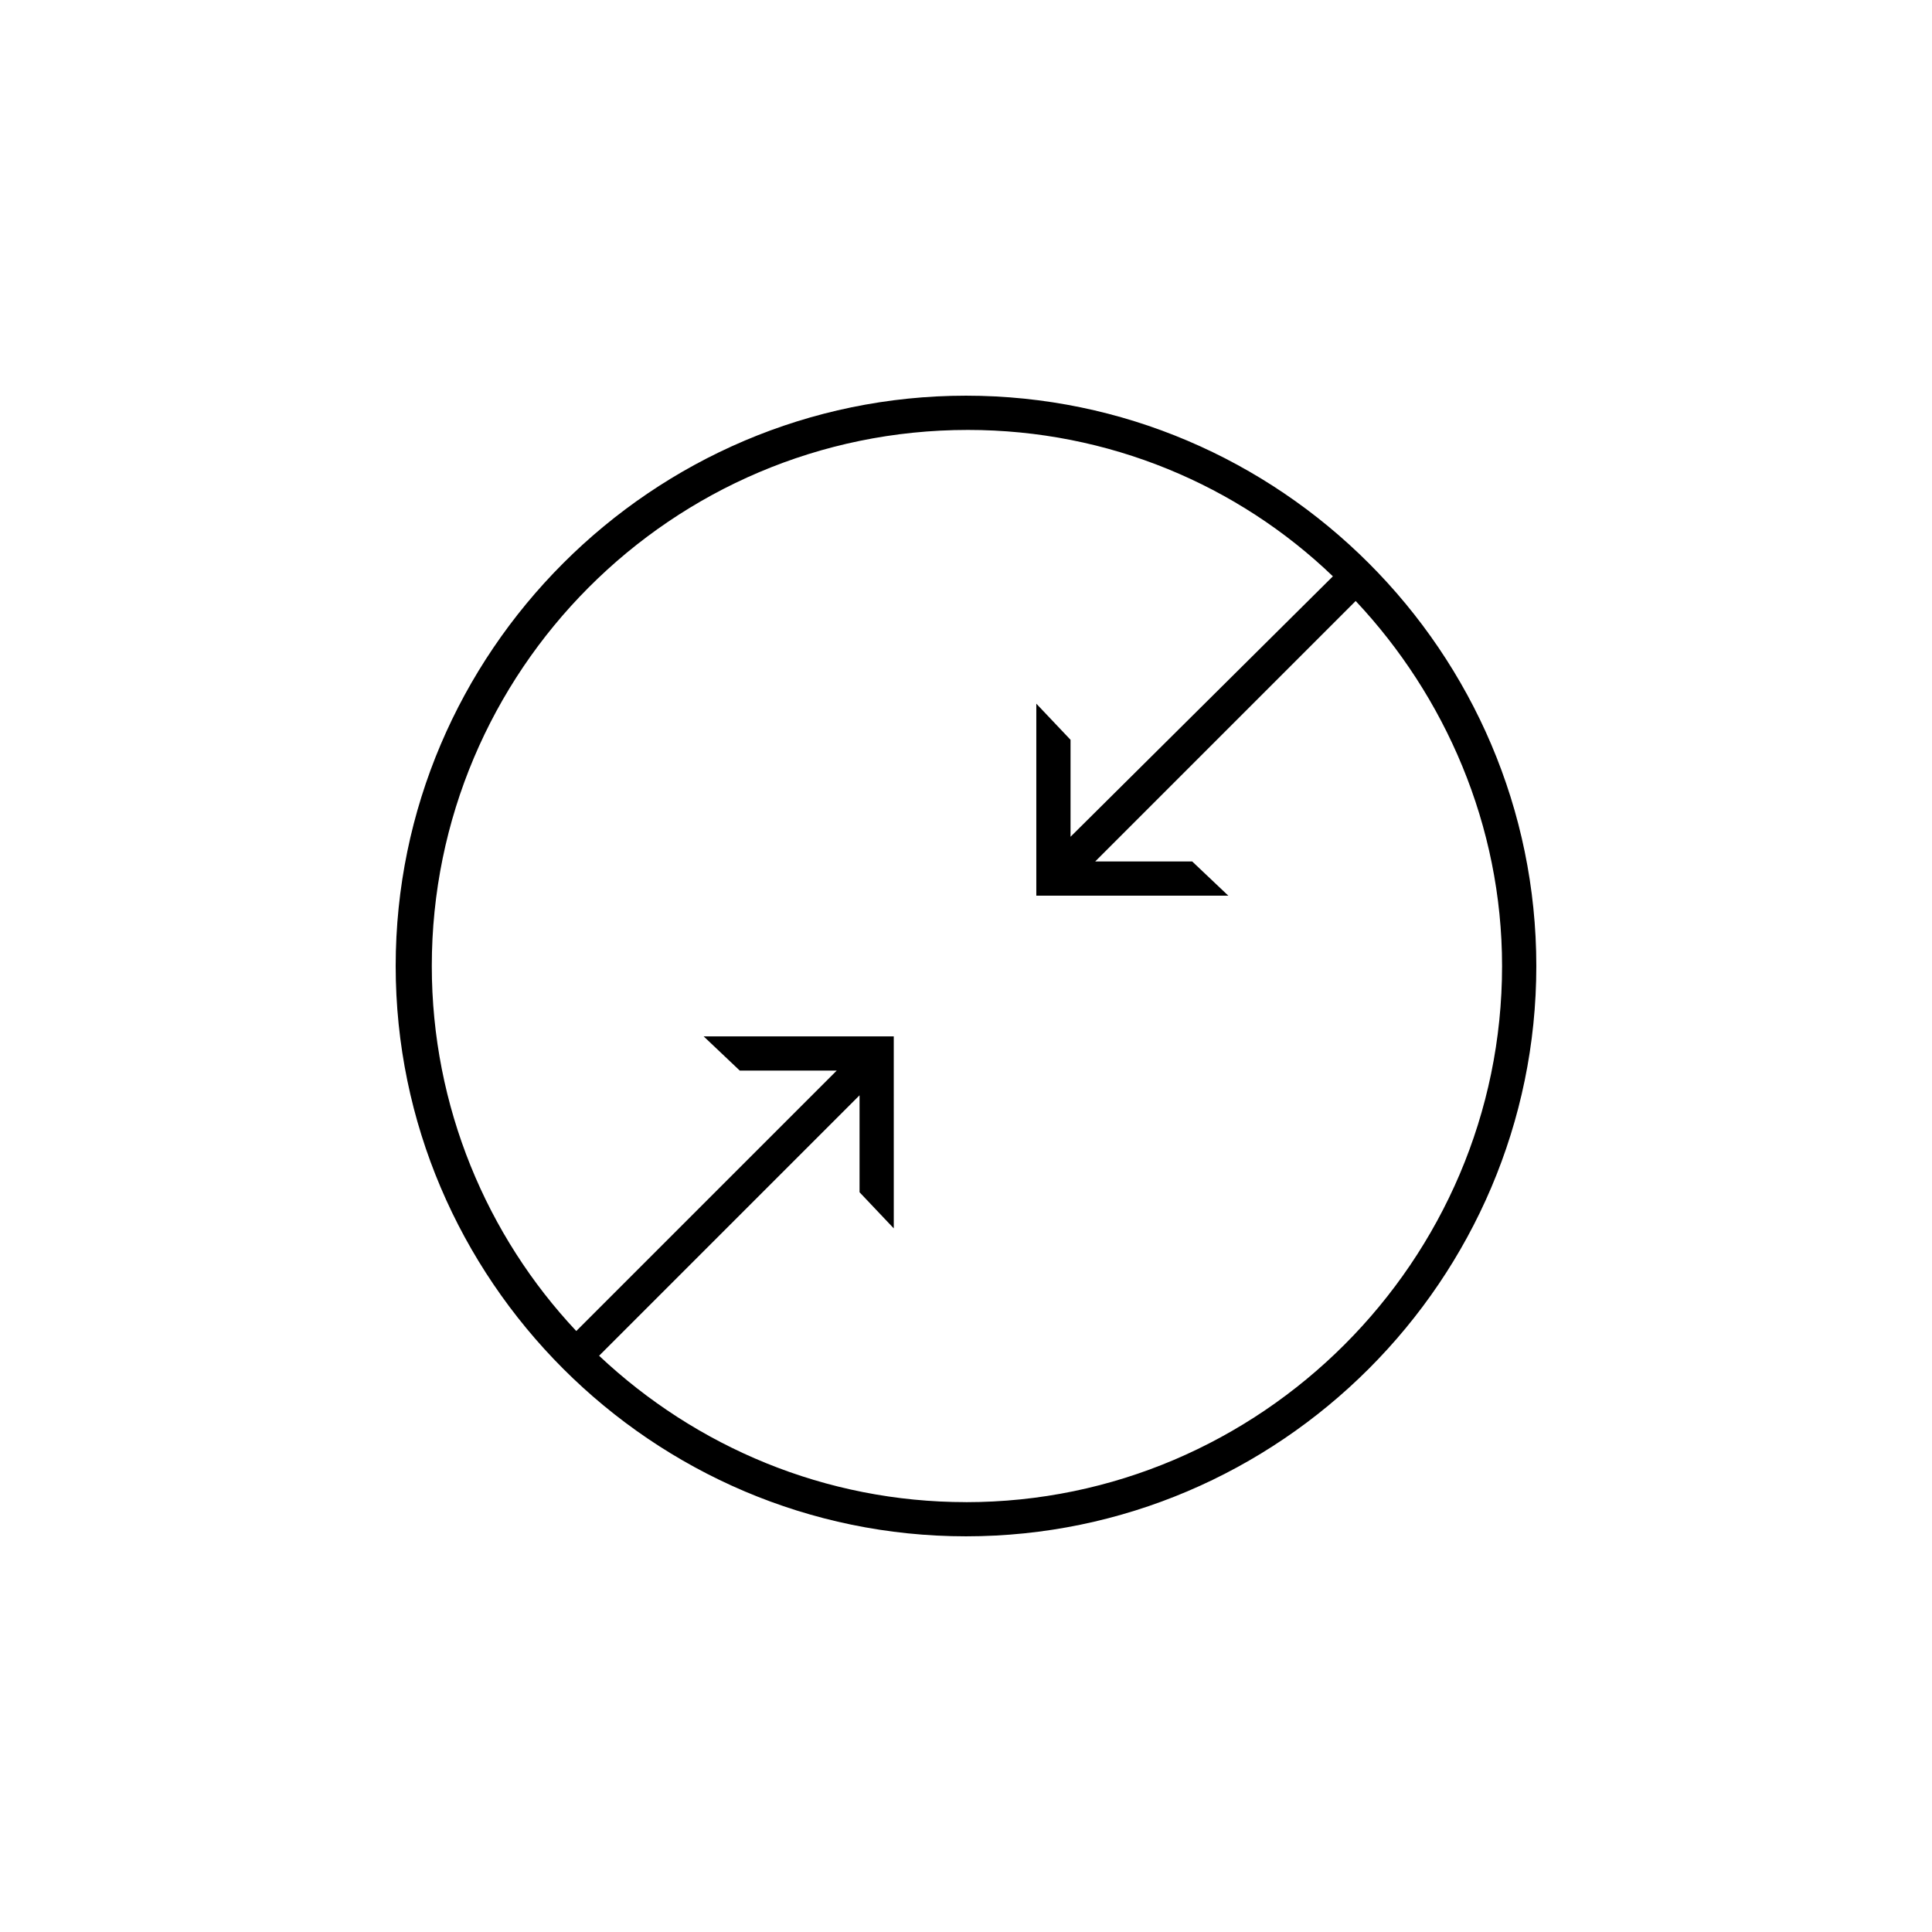 <?xml version="1.0" encoding="UTF-8"?>
<!-- Uploaded to: SVG Repo, www.svgrepo.com, Generator: SVG Repo Mixer Tools -->
<svg fill="#000000" width="800px" height="800px" version="1.1" viewBox="144 144 512 512" xmlns="http://www.w3.org/2000/svg">
 <path d="m400 248.86c-83.129 0-151.14 68.016-151.14 151.14s68.016 151.14 151.14 151.14 151.14-68.016 151.14-151.14c-0.004-83.129-68.016-151.14-151.14-151.14zm0 293.22c-37.281 0-71.539-14.609-97.234-38.793l69.023-69.023v25.695l9.07 9.574-0.004-50.887h-50.383l9.574 9.07h25.695l-69.023 69.02c-23.68-25.191-38.289-59.449-38.289-96.73 0-78.09 63.48-142.07 142.07-142.07 37.281 0 71.539 14.609 96.73 38.793l-69.527 69.02v-25.695l-9.07-9.574v50.883h50.883l-9.574-9.07h-25.695l69.023-69.023c23.68 25.191 38.793 59.449 38.793 96.73 0.008 78.102-63.977 142.09-142.07 142.09z"/>
</svg>